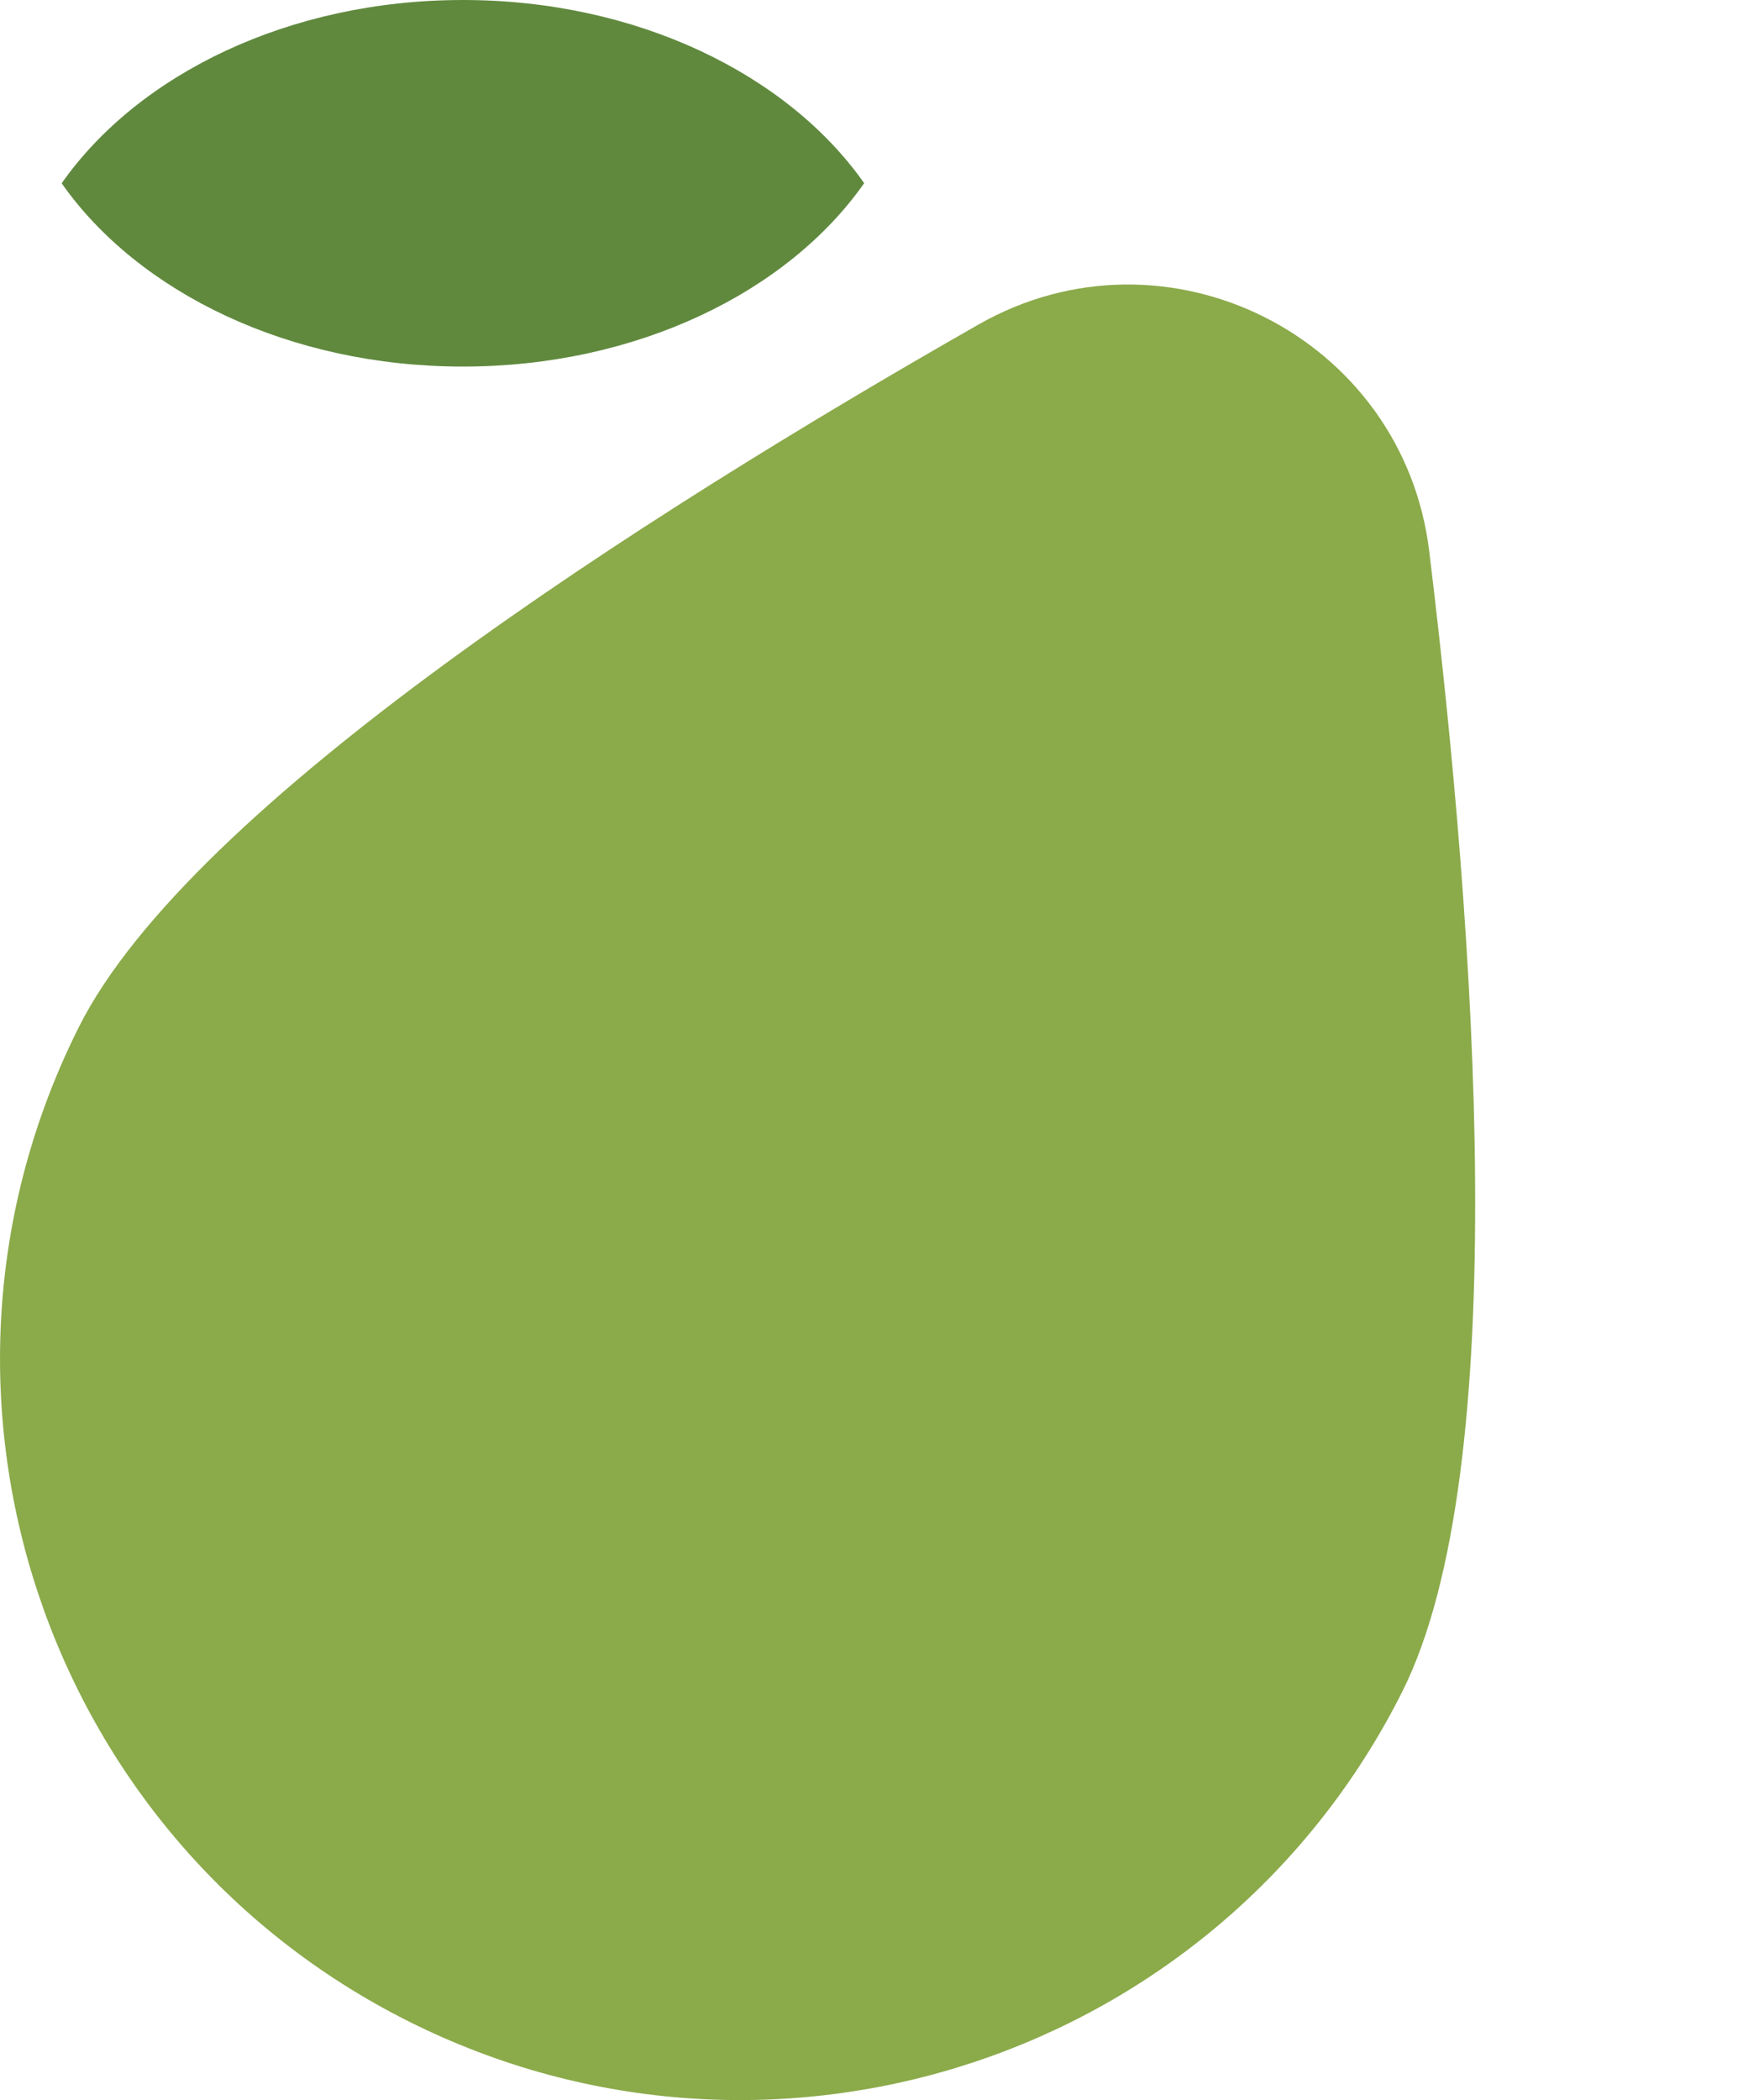 <?xml version="1.0" encoding="UTF-8"?>
<svg id="Layer_2" xmlns="http://www.w3.org/2000/svg" viewBox="0 0 122.14 145.4">
  <g id="Layer_1-2" data-name="Layer_1">
    <path d="M97.08,117.15c-12.72,25.3-43.54,35.49-68.83,22.78S-7.24,96.39,5.47,71.09c7.73-15.38,38.97-35.33,62.28-48.62,13.01-7.42,29.4.82,31.21,15.69,3.24,26.63,5.86,63.61-1.88,78.99Z" style="fill: #8baa4a;"/>
    <path d="M59.84,12.69C54.54,5.14,44.09,0,32.05,0S9.57,5.14,4.27,12.69c5.3,7.55,15.75,12.69,27.78,12.69s22.48-5.14,27.78-12.69Z" style="fill: #60893e;"/>
  </g>
</svg>